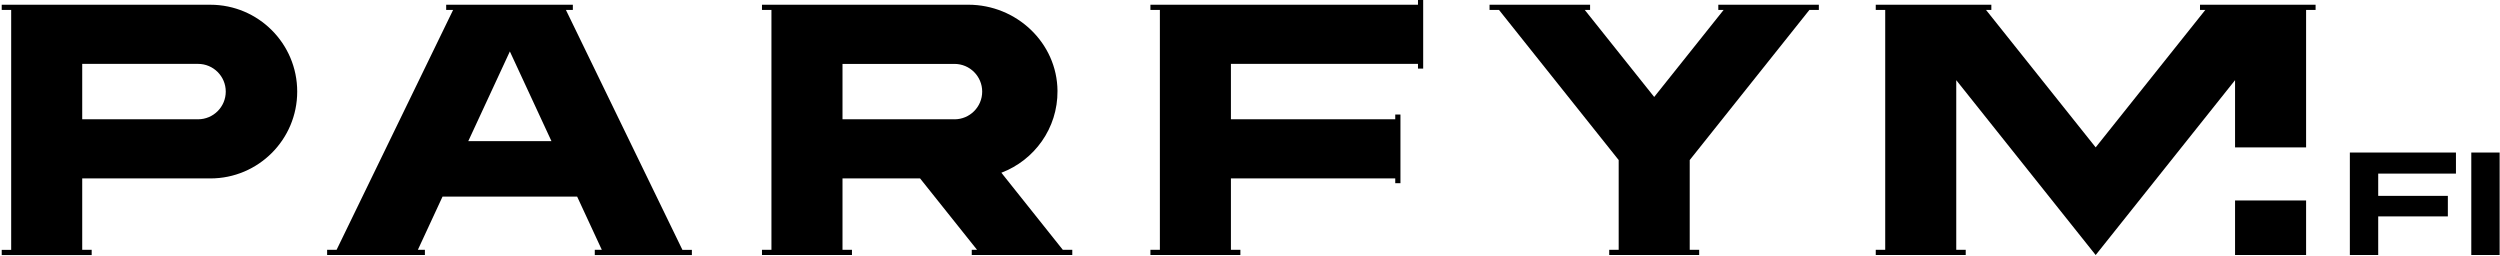 <svg width="1201" height="123" viewBox="0 0 1201 123" fill="none" xmlns="http://www.w3.org/2000/svg">
<g clip-path="url(#clip0_1625_2510)">
<path d="M285.731 122.515V120.018H289.115L277.264 94.455H212.59L200.74 120.018H204.124V122.515H157.149V120.018H161.695L217.672 4.776H214.343V2.279H275.194V4.776H271.865L327.832 120.029H332.377V122.526H285.753L285.731 122.515ZM244.933 24.721L224.956 67.808H264.921L244.944 24.721H244.933Z" fill="black"/>
<path d="M672.776 55.026H670.279V57.304H591.334V30.69H681.199V32.968H683.696V0.001H681.199V2.279H552.661V4.776H557.206V120.017H552.661V122.515H595.879V120.017H591.334V85.715H670.279V87.993H672.776V55.026Z" fill="black"/>
<path d="M715.578 2.279V4.776H720.123L777.613 76.887V120.018H773.067V122.515H816.285V120.018H811.74V76.887L869.229 4.776H873.775V2.279H825.475V4.776H828.026L794.676 46.582L761.326 4.776H763.878V2.279H715.578Z" fill="black"/>
<path d="M409.284 122.515V120.018H404.739V85.715H442.01L469.38 120.018H466.828V122.515H515.128V120.018H510.583L481.055 82.977C496.903 76.975 508.162 61.642 508.02 43.658C507.844 20.559 488.305 2.269 465.207 2.269H366.055V4.766H370.6V120.018H366.055V122.515H409.273H409.284ZM458.537 57.304H404.739V30.701H458.537C465.886 30.701 471.844 36.659 471.844 44.008C471.844 51.357 465.886 57.315 458.537 57.315V57.304Z" fill="black"/>
<path d="M44.043 122.515V120.018H39.498V85.715H101.062C124.105 85.715 142.779 67.041 142.779 43.997C142.779 20.953 124.105 2.279 101.062 2.279H0.825V4.776H5.37V120.029H0.825V122.526H44.043V122.515ZM39.498 30.69H95.147C102.496 30.69 108.454 36.648 108.454 43.997C108.454 51.346 102.496 57.304 95.147 57.304H39.498V30.701V30.69Z" fill="black"/>
<path d="M1056.88 2.279V4.776H1059.43L1006.76 70.797L954.089 4.776H956.641V2.279H901.112V4.776H905.658V120.018H901.112V122.515H944.331V120.018H939.785V38.51L1006.76 122.515L1073.72 38.51V70.797H1107.85V4.776H1112.41V2.279H1056.88Z" fill="black"/>
<path d="M1107.85 96.295H1073.72V122.515H1107.85V96.295Z" fill="black"/>
<path d="M1175.95 103.95H1142.49V122.514H1128.87V73.272H1179.84V83.392H1142.49V94.104H1175.95V103.95Z" fill="black"/>
<path d="M1200.84 73.272H1187.21V122.525H1200.84V73.272Z" fill="black"/>
</g>
<defs>
<clipPath id="clip0_1625_2510">
<rect width="1200" height="122.514" fill="white" transform="translate(0.825)"/>
</clipPath>
</defs>
</svg>
